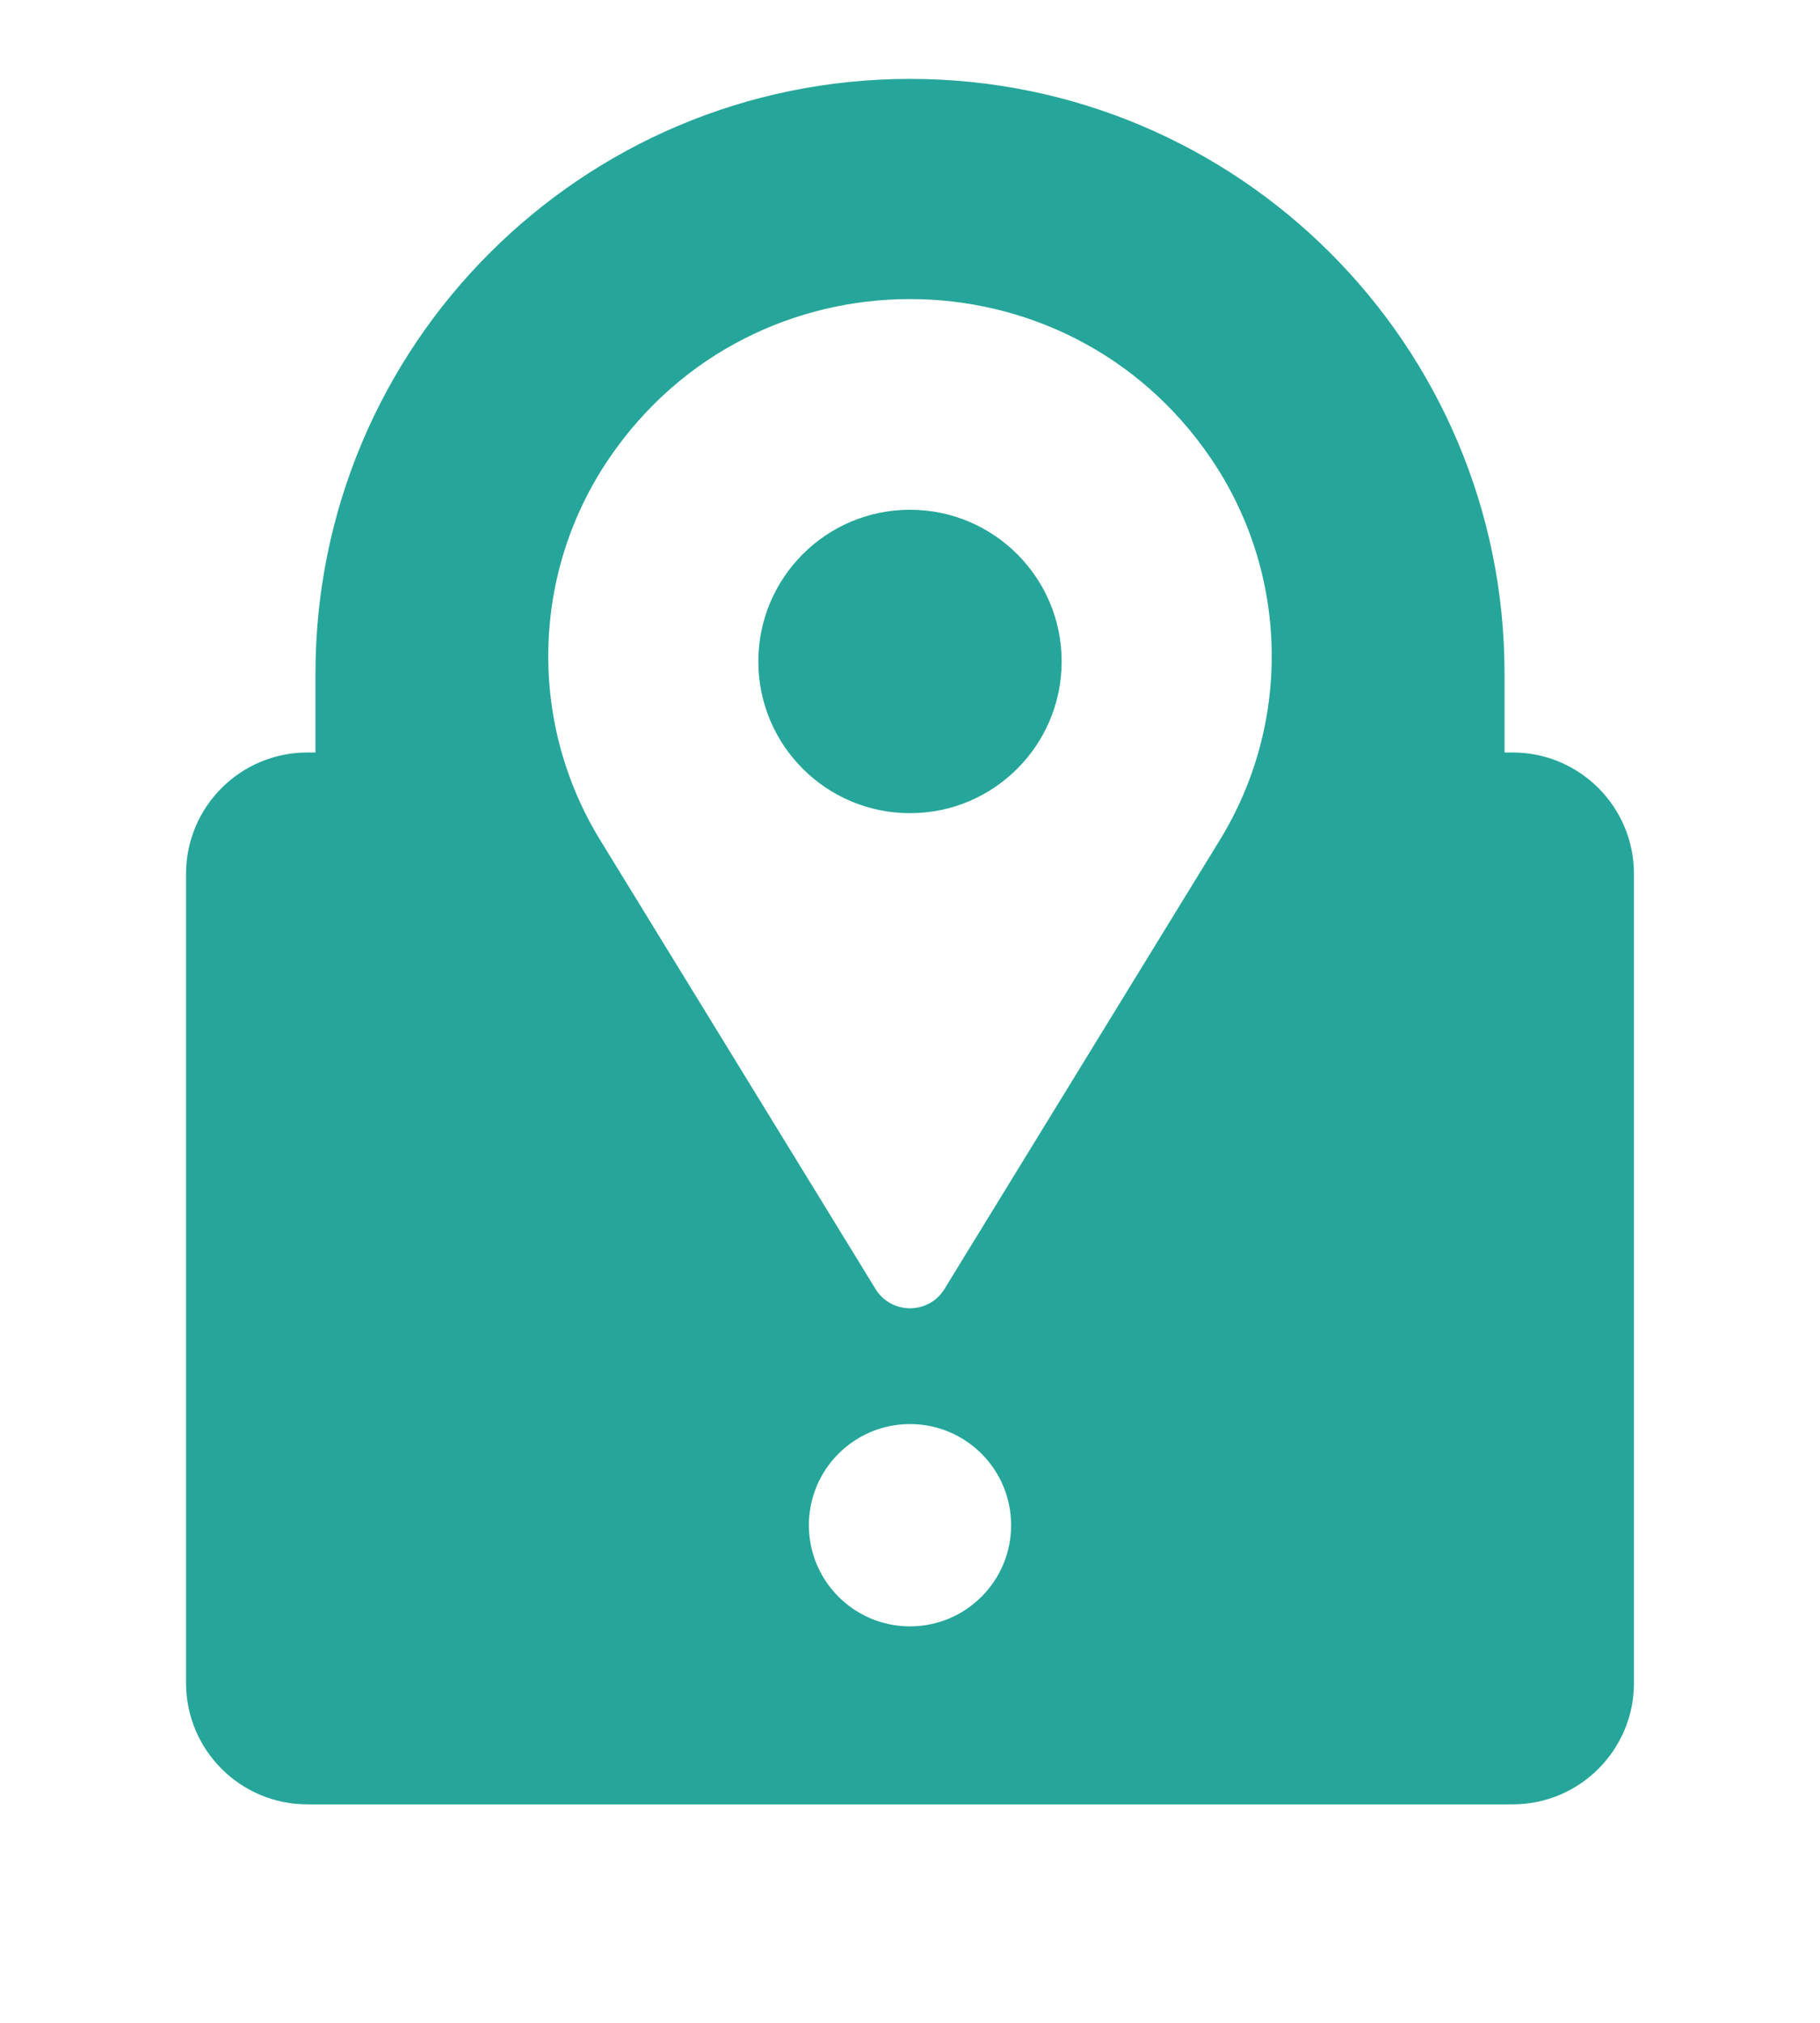<svg width="900" height="1000" viewBox="0 0 900 1000" fill="none" xmlns="http://www.w3.org/2000/svg">
<path fill-rule="evenodd" clip-rule="evenodd" d="M152 372H156V333C156 170.628 287.628 39 450 39C612.372 39 744 170.628 744 333V372H748C781.137 372 808 398.863 808 432V832C808 865.137 781.137 892 748 892H152C118.863 892 92 865.137 92 832V432C92 398.863 118.863 372 152 372ZM603.214 415.284L467.047 637.216C459.242 649.937 440.758 649.937 432.953 637.216L296.786 415.284C261.009 356.972 262.756 283.099 301.25 226.544C372.664 121.622 527.336 121.622 598.75 226.544C637.244 283.099 638.991 356.972 603.214 415.284ZM450 804C477.614 804 500 781.614 500 754C500 726.386 477.614 704 450 704C422.386 704 400 726.386 400 754C400 781.614 422.386 804 450 804Z" fill="#26A69A"/>
<circle cx="450" cy="327" r="75" fill="#26A69A"/>
</svg>
